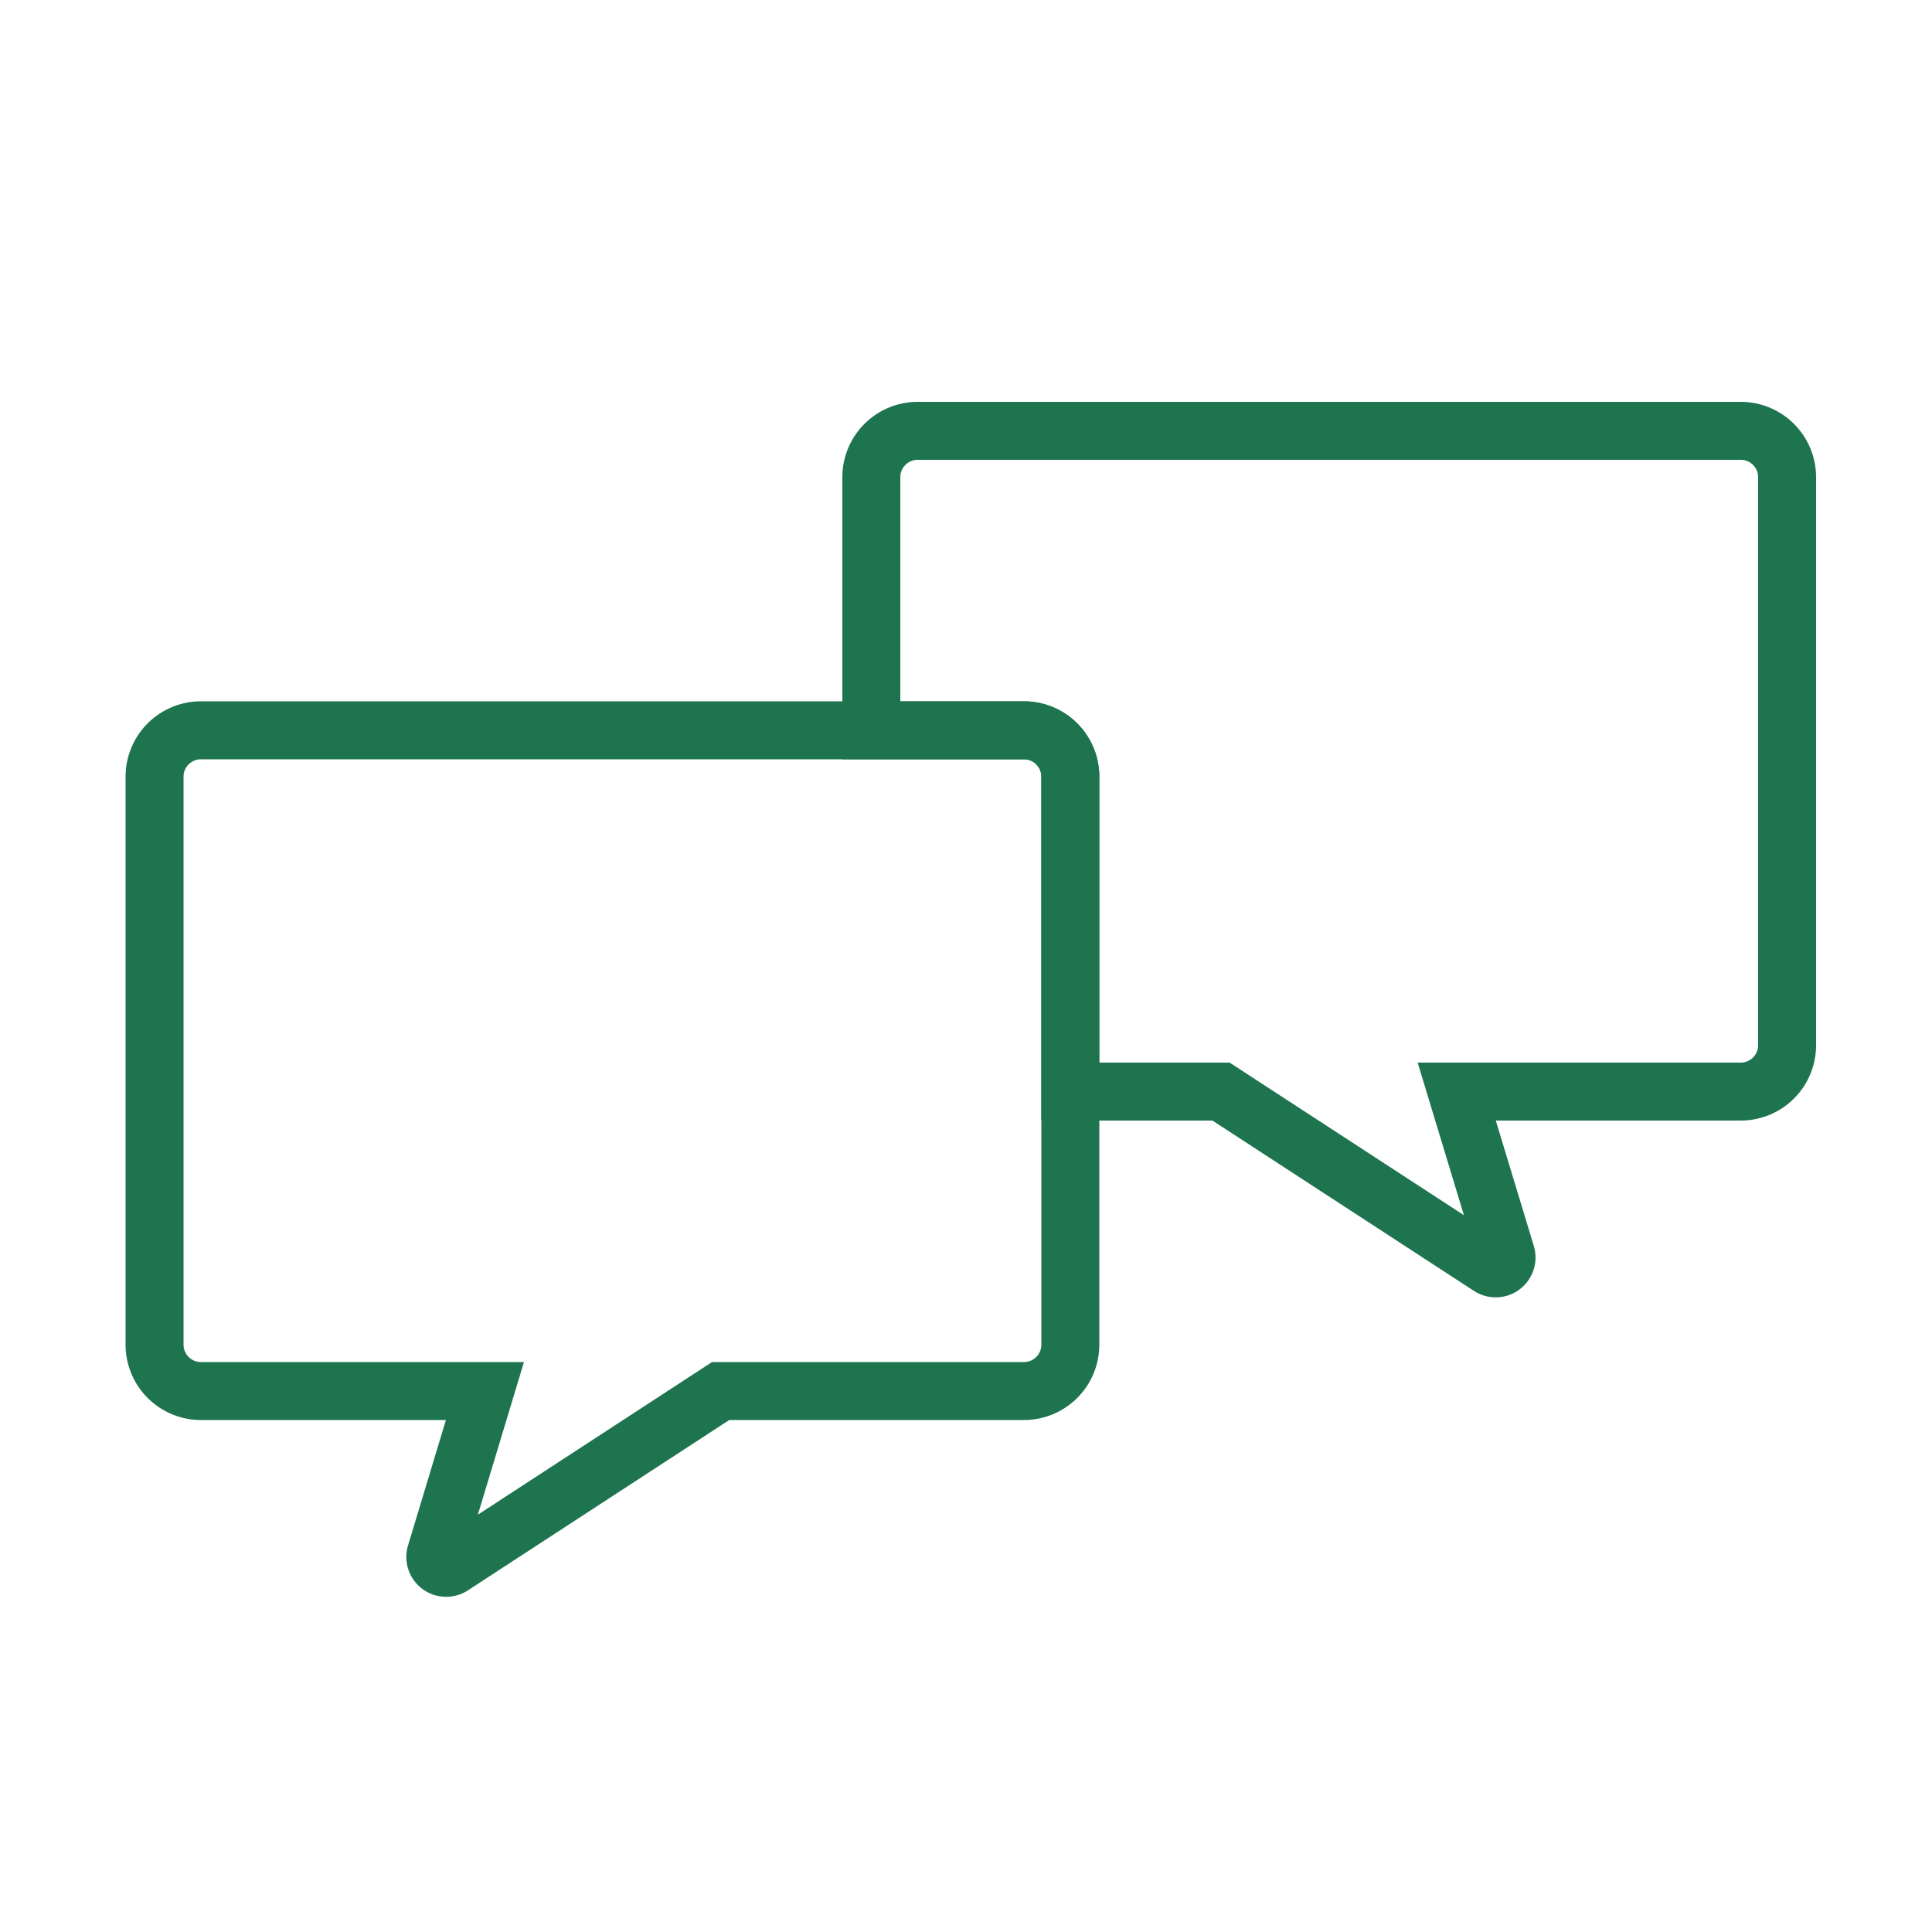 <svg id="レイヤー_2" data-name="レイヤー 2" xmlns="http://www.w3.org/2000/svg" viewBox="0 0 500 500"><defs><style>.cls-1{fill:none;stroke:#1d744f;stroke-miterlimit:10;stroke-width:15px;}</style></defs><title>アートボード 1</title><path class="cls-1" d="M450.5,111.5h-213a12,12,0,0,0-12,12V189H265a12,12,0,0,1,12,12v81.5h39l69.55,45.3a2.81,2.81,0,0,0,4.22-3.17L377,282.5h73.5a12,12,0,0,0,12-12v-147A12,12,0,0,0,450.5,111.5Z"/><path class="cls-1" d="M265,360H186.5L117,405.3a2.81,2.81,0,0,1-4.22-3.17L125.5,360H52a12,12,0,0,1-12-12V201a12,12,0,0,1,12-12H265a12,12,0,0,1,12,12V348A12,12,0,0,1,265,360Z"/></svg>